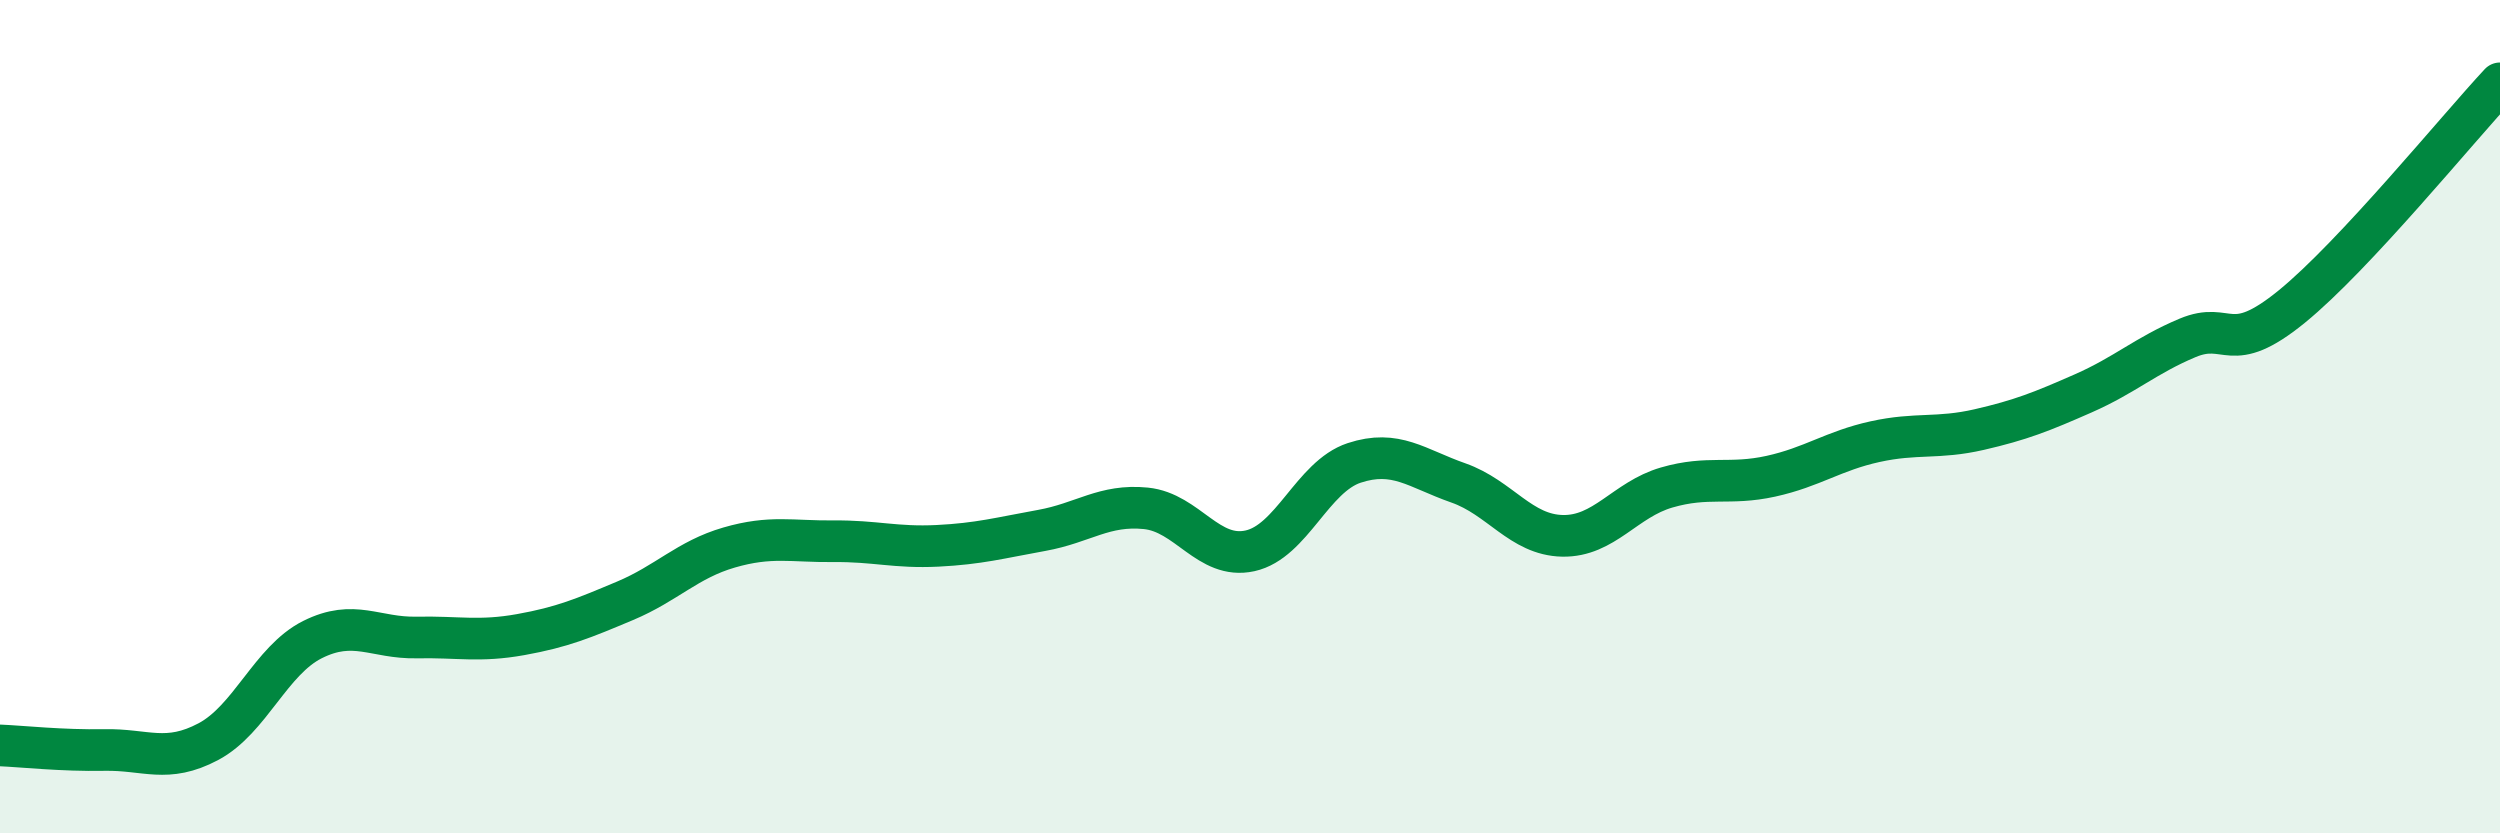 
    <svg width="60" height="20" viewBox="0 0 60 20" xmlns="http://www.w3.org/2000/svg">
      <path
        d="M 0,17.89 C 0.5,17.91 1.5,18.02 2.5,18 C 3.5,17.98 4,18.33 5,17.8 C 6,17.27 6.5,15.85 7.5,15.35 C 8.5,14.85 9,15.32 10,15.3 C 11,15.28 11.5,15.41 12.5,15.23 C 13.5,15.05 14,14.84 15,14.42 C 16,14 16.5,13.43 17.5,13.14 C 18.5,12.85 19,13 20,12.99 C 21,12.98 21.5,13.15 22.5,13.1 C 23.5,13.05 24,12.91 25,12.73 C 26,12.55 26.5,12.1 27.5,12.2 C 28.5,12.3 29,13.44 30,13.22 C 31,13 31.5,11.44 32.5,11.11 C 33.5,10.78 34,11.24 35,11.59 C 36,11.94 36.5,12.84 37.5,12.86 C 38.5,12.88 39,11.99 40,11.7 C 41,11.41 41.5,11.65 42.5,11.43 C 43.5,11.21 44,10.82 45,10.6 C 46,10.38 46.5,10.54 47.5,10.31 C 48.5,10.08 49,9.88 50,9.44 C 51,9 51.5,8.53 52.5,8.11 C 53.5,7.69 53.5,8.58 55,7.36 C 56.5,6.14 59,3.07 60,2L60 20L0 20Z"
        fill="#008740"
        opacity="0.1"
        stroke-linecap="round"
        stroke-linejoin="round"
      />
      <path
        d="M 0,17.89 C 0.5,17.91 1.5,18.02 2.5,18 C 3.5,17.98 4,18.33 5,17.8 C 6,17.27 6.5,15.85 7.5,15.35 C 8.5,14.85 9,15.32 10,15.3 C 11,15.28 11.5,15.41 12.5,15.23 C 13.5,15.05 14,14.84 15,14.42 C 16,14 16.5,13.43 17.5,13.14 C 18.5,12.85 19,13 20,12.99 C 21,12.98 21.5,13.15 22.5,13.1 C 23.5,13.05 24,12.91 25,12.73 C 26,12.55 26.5,12.1 27.5,12.2 C 28.5,12.3 29,13.44 30,13.22 C 31,13 31.5,11.44 32.5,11.11 C 33.5,10.78 34,11.24 35,11.59 C 36,11.94 36.5,12.84 37.5,12.86 C 38.5,12.88 39,11.99 40,11.7 C 41,11.41 41.5,11.65 42.5,11.43 C 43.5,11.21 44,10.82 45,10.6 C 46,10.38 46.5,10.54 47.5,10.31 C 48.5,10.08 49,9.88 50,9.44 C 51,9 51.5,8.53 52.5,8.11 C 53.5,7.69 53.5,8.58 55,7.36 C 56.5,6.14 59,3.07 60,2"
        stroke="#008740"
        stroke-width="1"
        fill="none"
        stroke-linecap="round"
        stroke-linejoin="round"
      />
    </svg>
  